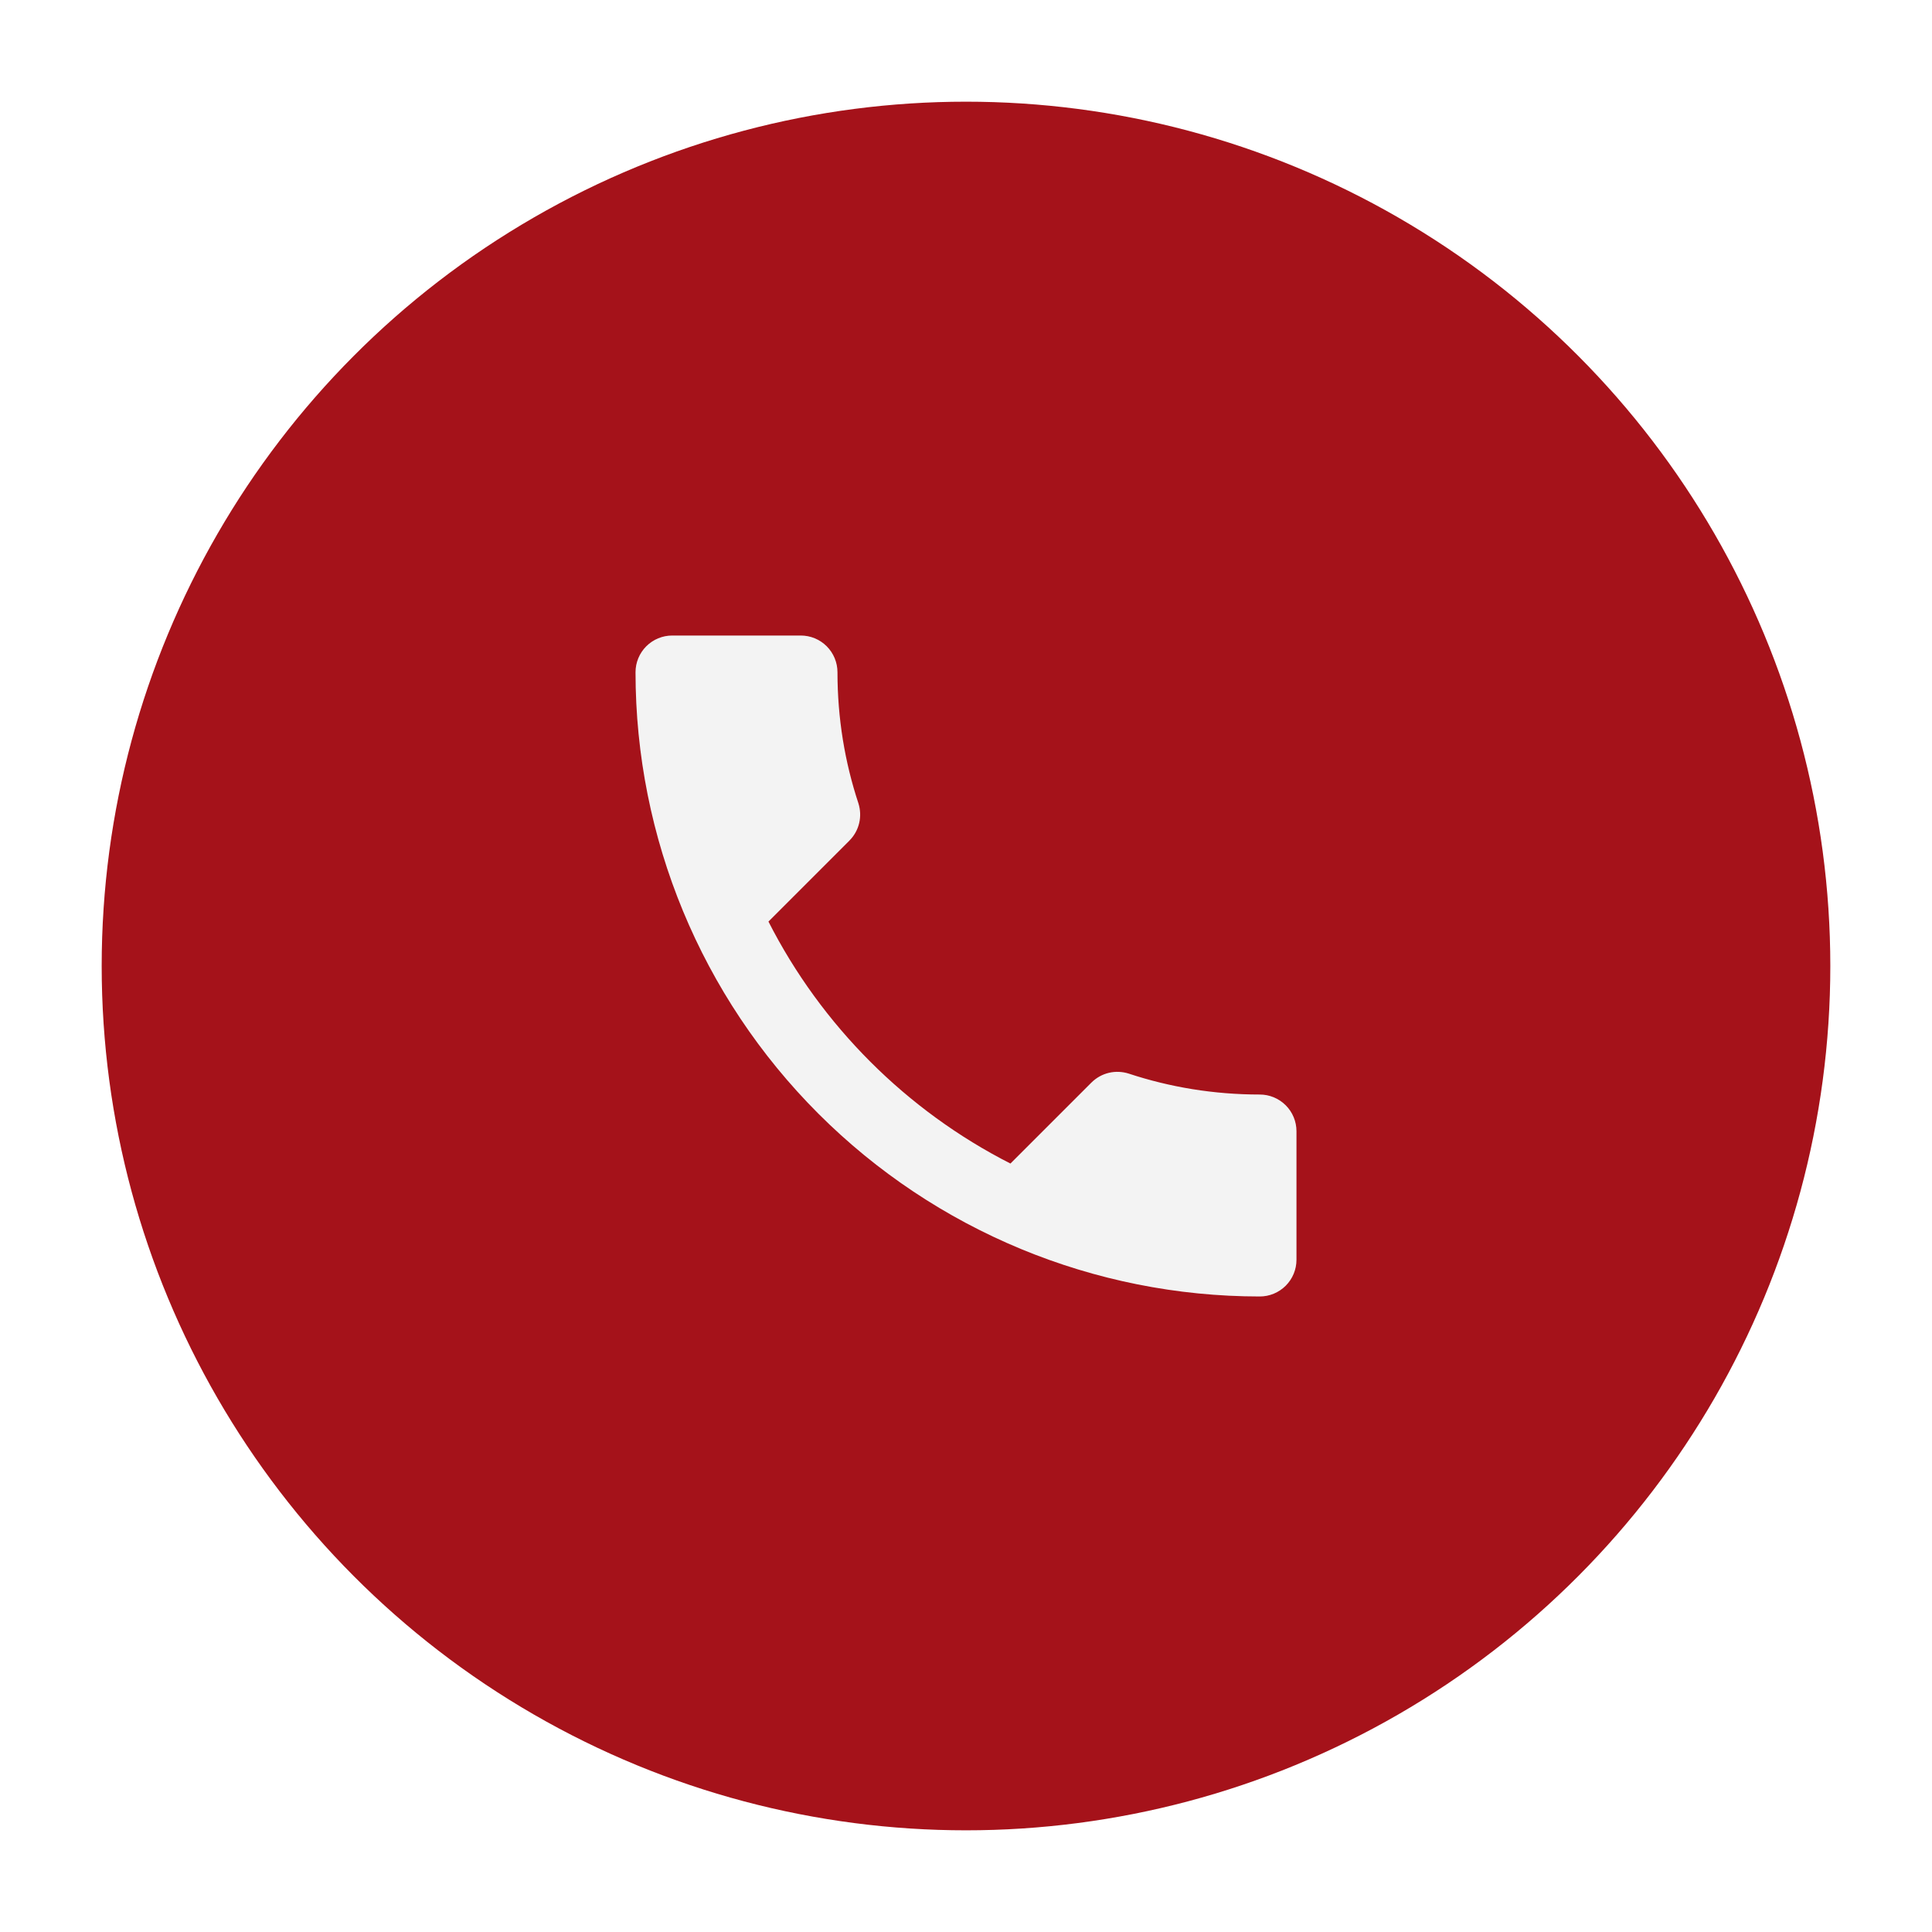 <svg width="76" height="76" viewBox="0 0 76 76" fill="none" xmlns="http://www.w3.org/2000/svg">
<g filter="url(#filter0_d_52_2)">
<circle cx="38" cy="34" r="34" fill="#A5121A"/>
<path d="M30.229 32.252C32.309 36.34 35.66 39.691 39.748 41.771L42.926 38.593C43.33 38.189 43.893 38.073 44.399 38.232C46.017 38.767 47.75 39.056 49.556 39.056C49.939 39.056 50.306 39.208 50.577 39.479C50.848 39.749 51 40.117 51 40.5V45.556C51 45.939 50.848 46.306 50.577 46.577C50.306 46.848 49.939 47 49.556 47C43.043 47 36.797 44.413 32.192 39.808C27.587 35.203 25 28.957 25 22.444C25 22.061 25.152 21.694 25.423 21.423C25.694 21.152 26.061 21 26.444 21H31.5C31.883 21 32.251 21.152 32.521 21.423C32.792 21.694 32.944 22.061 32.944 22.444C32.944 24.25 33.233 25.983 33.768 27.601C33.927 28.107 33.811 28.67 33.407 29.074L30.229 32.252Z" fill="#F3F3F3"/>
</g>
<defs>
<filter id="filter0_d_52_2" x="0" y="0" width="76" height="76" filterUnits="userSpaceOnUse" color-interpolation-filters="sRGB">
<feFlood flood-opacity="0" result="BackgroundImageFix"/>
<feColorMatrix in="SourceAlpha" type="matrix" values="0 0 0 0 0 0 0 0 0 0 0 0 0 0 0 0 0 0 127 0" result="hardAlpha"/>
<feOffset dy="4"/>
<feGaussianBlur stdDeviation="2"/>
<feComposite in2="hardAlpha" operator="out"/>
<feColorMatrix type="matrix" values="0 0 0 0 0 0 0 0 0 0 0 0 0 0 0 0 0 0 0.25 0"/>
<feBlend mode="normal" in2="BackgroundImageFix" result="effect1_dropShadow_52_2"/>
<feBlend mode="normal" in="SourceGraphic" in2="effect1_dropShadow_52_2" result="shape"/>
</filter>
</defs>
</svg>
